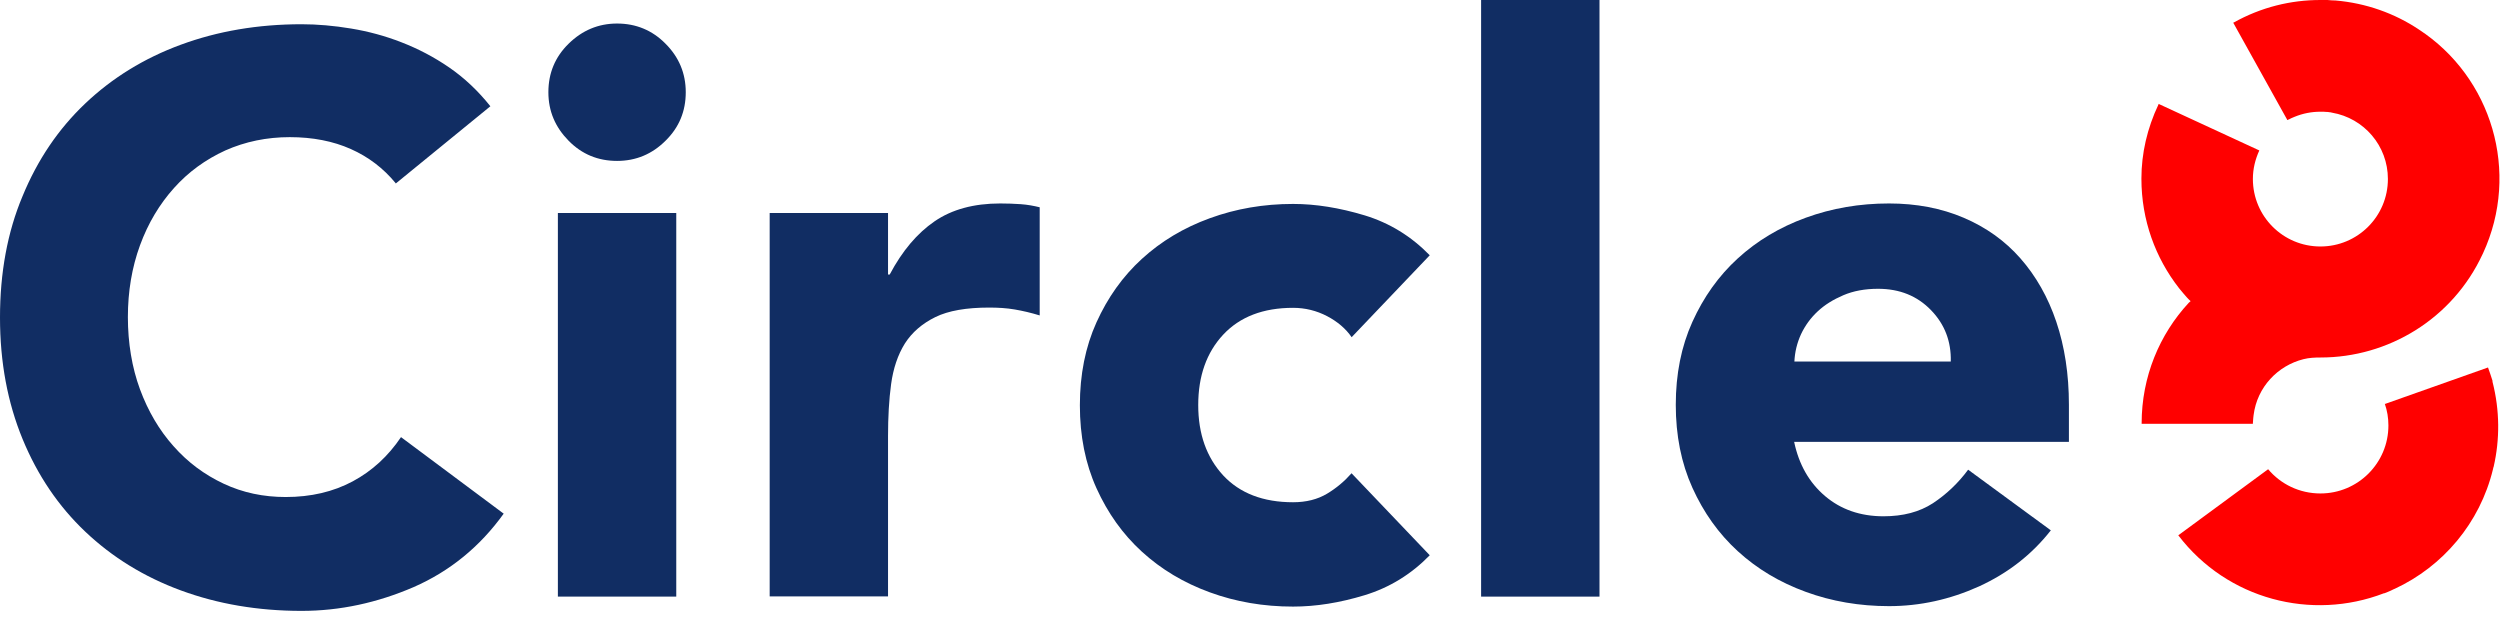 <svg viewBox="0 0 99 25" fill="none" xmlns="http://www.w3.org/2000/svg">
<path d="M94.439 15.992C94.534 16.265 94.581 16.548 94.581 16.849C94.581 18.336 93.376 19.541 91.888 19.541C91.06 19.541 90.317 19.174 89.818 18.581L86.26 21.198C88.199 23.739 91.54 24.596 94.402 23.494H94.421C94.468 23.475 94.515 23.457 94.562 23.438C94.637 23.41 94.712 23.372 94.788 23.334C94.806 23.334 94.816 23.315 94.835 23.315C96.736 22.431 98.204 20.718 98.722 18.581C98.722 18.543 98.741 18.515 98.75 18.477C98.995 17.404 98.995 16.256 98.703 15.117V15.079C98.647 14.9 98.59 14.731 98.525 14.552L94.43 16.002L94.439 15.992Z" fill="#ff0000"></path>
<path d="M15.663 7.248C15.183 6.664 14.59 6.212 13.893 5.902C13.197 5.591 12.387 5.431 11.474 5.431C10.561 5.431 9.705 5.61 8.923 5.958C8.142 6.316 7.464 6.805 6.89 7.446C6.316 8.086 5.864 8.839 5.544 9.714C5.224 10.589 5.064 11.54 5.064 12.557C5.064 13.573 5.224 14.552 5.544 15.418C5.864 16.284 6.307 17.037 6.871 17.668C7.436 18.308 8.095 18.797 8.858 19.155C9.62 19.513 10.439 19.682 11.314 19.682C12.312 19.682 13.197 19.475 13.969 19.061C14.741 18.647 15.371 18.063 15.88 17.31L19.946 20.341C19.005 21.649 17.819 22.619 16.378 23.25C14.938 23.871 13.46 24.191 11.945 24.191C10.213 24.191 8.622 23.918 7.163 23.381C5.704 22.845 4.443 22.064 3.379 21.056C2.316 20.049 1.487 18.826 0.894 17.386C0.301 15.945 0 14.345 0 12.575C0 10.806 0.292 9.196 0.894 7.766C1.487 6.325 2.316 5.102 3.379 4.095C4.443 3.087 5.704 2.306 7.163 1.77C8.622 1.233 10.213 0.96 11.945 0.96C12.566 0.96 13.225 1.017 13.903 1.13C14.581 1.242 15.249 1.421 15.898 1.675C16.557 1.93 17.188 2.259 17.79 2.673C18.393 3.087 18.939 3.605 19.419 4.208L15.672 7.267L15.663 7.248Z" fill="#112d63"></path>
<path d="M21.716 3.652C21.716 2.899 21.979 2.259 22.516 1.732C23.052 1.205 23.692 0.932 24.436 0.932C25.18 0.932 25.829 1.195 26.356 1.732C26.883 2.259 27.156 2.899 27.156 3.652C27.156 4.405 26.893 5.045 26.356 5.572C25.829 6.099 25.189 6.372 24.436 6.372C23.683 6.372 23.043 6.109 22.516 5.572C21.989 5.036 21.716 4.405 21.716 3.652ZM22.092 8.434H26.78V23.626H22.092V8.434Z" fill="#112d63"></path>
<path d="M30.479 8.434H35.166V10.872H35.232C35.731 9.93 36.324 9.234 37.011 8.763C37.698 8.293 38.564 8.057 39.609 8.057C39.882 8.057 40.155 8.067 40.419 8.085C40.691 8.104 40.936 8.151 41.172 8.208V12.491C40.833 12.387 40.513 12.312 40.183 12.255C39.854 12.199 39.524 12.18 39.166 12.18C38.272 12.18 37.557 12.302 37.039 12.557C36.522 12.811 36.117 13.159 35.834 13.601C35.552 14.053 35.373 14.59 35.288 15.211C35.204 15.832 35.166 16.519 35.166 17.272V23.617H30.479V8.424V8.434Z" fill="#112d63"></path>
<path d="M53.521 13.347C53.295 13.018 52.966 12.736 52.552 12.519C52.138 12.303 51.686 12.19 51.206 12.19C50.02 12.19 49.097 12.547 48.438 13.253C47.78 13.959 47.45 14.891 47.45 16.039C47.45 17.188 47.78 18.11 48.438 18.826C49.097 19.532 50.02 19.889 51.206 19.889C51.724 19.889 52.175 19.776 52.552 19.55C52.928 19.325 53.248 19.052 53.521 18.741L56.618 21.988C55.884 22.741 55.027 23.268 54.039 23.57C53.051 23.871 52.109 24.021 51.206 24.021C50.039 24.021 48.937 23.833 47.911 23.457C46.876 23.08 45.982 22.544 45.219 21.847C44.457 21.151 43.864 20.313 43.421 19.334C42.979 18.355 42.763 17.263 42.763 16.049C42.763 14.835 42.979 13.743 43.421 12.764C43.864 11.785 44.457 10.947 45.219 10.251C45.982 9.554 46.876 9.017 47.911 8.641C48.947 8.264 50.039 8.076 51.206 8.076C52.1 8.076 53.041 8.227 54.039 8.528C55.027 8.829 55.884 9.356 56.618 10.109L53.521 13.357V13.347Z" fill="#112d63"></path>
<path d="M58.652 0H63.34V23.626H58.652V0Z" fill="#112d63"></path>
<path d="M81.214 21C80.461 21.96 79.52 22.694 78.371 23.221C77.223 23.739 76.037 24.003 74.804 24.003C73.637 24.003 72.535 23.814 71.509 23.438C70.474 23.061 69.58 22.525 68.817 21.828C68.055 21.132 67.462 20.294 67.019 19.315C66.577 18.336 66.361 17.244 66.361 16.03C66.361 14.816 66.577 13.724 67.019 12.745C67.462 11.766 68.055 10.928 68.817 10.232C69.58 9.535 70.474 8.999 71.509 8.622C72.545 8.245 73.637 8.057 74.804 8.057C75.886 8.057 76.875 8.245 77.759 8.622C78.644 8.999 79.397 9.535 80.009 10.232C80.621 10.928 81.101 11.766 81.43 12.745C81.76 13.724 81.929 14.816 81.929 16.03V17.498H71.048C71.236 18.392 71.641 19.108 72.272 19.644C72.893 20.172 73.665 20.445 74.587 20.445C75.359 20.445 76.009 20.275 76.545 19.927C77.072 19.578 77.543 19.136 77.938 18.6L81.223 21.009L81.214 21ZM77.251 14.317C77.27 13.526 77.016 12.848 76.47 12.284C75.924 11.719 75.227 11.436 74.371 11.436C73.853 11.436 73.392 11.521 72.996 11.691C72.601 11.86 72.262 12.067 71.98 12.331C71.698 12.594 71.481 12.895 71.321 13.234C71.161 13.583 71.076 13.94 71.058 14.317H77.251Z" fill="#112d63"></path>
<path d="M84.8 7.078C84.8 8.716 85.355 10.213 86.287 11.408C86.306 11.427 86.315 11.446 86.334 11.465C86.381 11.521 86.428 11.578 86.475 11.634C86.522 11.681 86.56 11.738 86.607 11.785C86.626 11.813 86.72 11.898 86.748 11.926C86.692 11.982 86.72 11.945 86.673 11.992C85.515 13.244 84.809 14.919 84.809 16.764V16.783H89.214V16.764C89.214 16.661 89.243 16.435 89.243 16.435C89.384 15.324 90.203 14.477 91.219 14.223C91.445 14.166 91.671 14.157 91.897 14.157C94.561 14.157 97.112 12.641 98.307 10.072L98.326 10.034C99.813 6.815 98.674 3.05 95.785 1.167C94.825 0.527 93.695 0.122 92.481 0.019C92.481 0.019 92.471 0.019 92.462 0.019C92.368 0.019 92.264 0.009 92.17 0C92.132 0 92.095 0 92.057 0C92.01 0 91.888 0 91.888 0C90.721 0 89.544 0.282 88.452 0.894H88.433L90.579 4.753H90.598C90.598 4.753 90.608 4.735 90.617 4.735C90.617 4.735 90.617 4.735 90.626 4.735C90.702 4.697 90.777 4.659 90.852 4.631C91.191 4.49 91.539 4.424 91.888 4.424C91.888 4.424 91.897 4.424 91.906 4.424C91.982 4.424 92.057 4.424 92.132 4.433C92.17 4.433 92.198 4.433 92.236 4.443C92.274 4.443 92.311 4.452 92.349 4.462C93.61 4.678 94.561 5.77 94.561 7.088C94.561 8.566 93.365 9.761 91.888 9.761C90.41 9.761 89.214 8.566 89.214 7.088C89.214 6.683 89.309 6.307 89.469 5.958L85.478 4.113V4.132C85.026 5.083 84.8 6.081 84.8 7.069" fill="#ff0000"></path>
</svg>